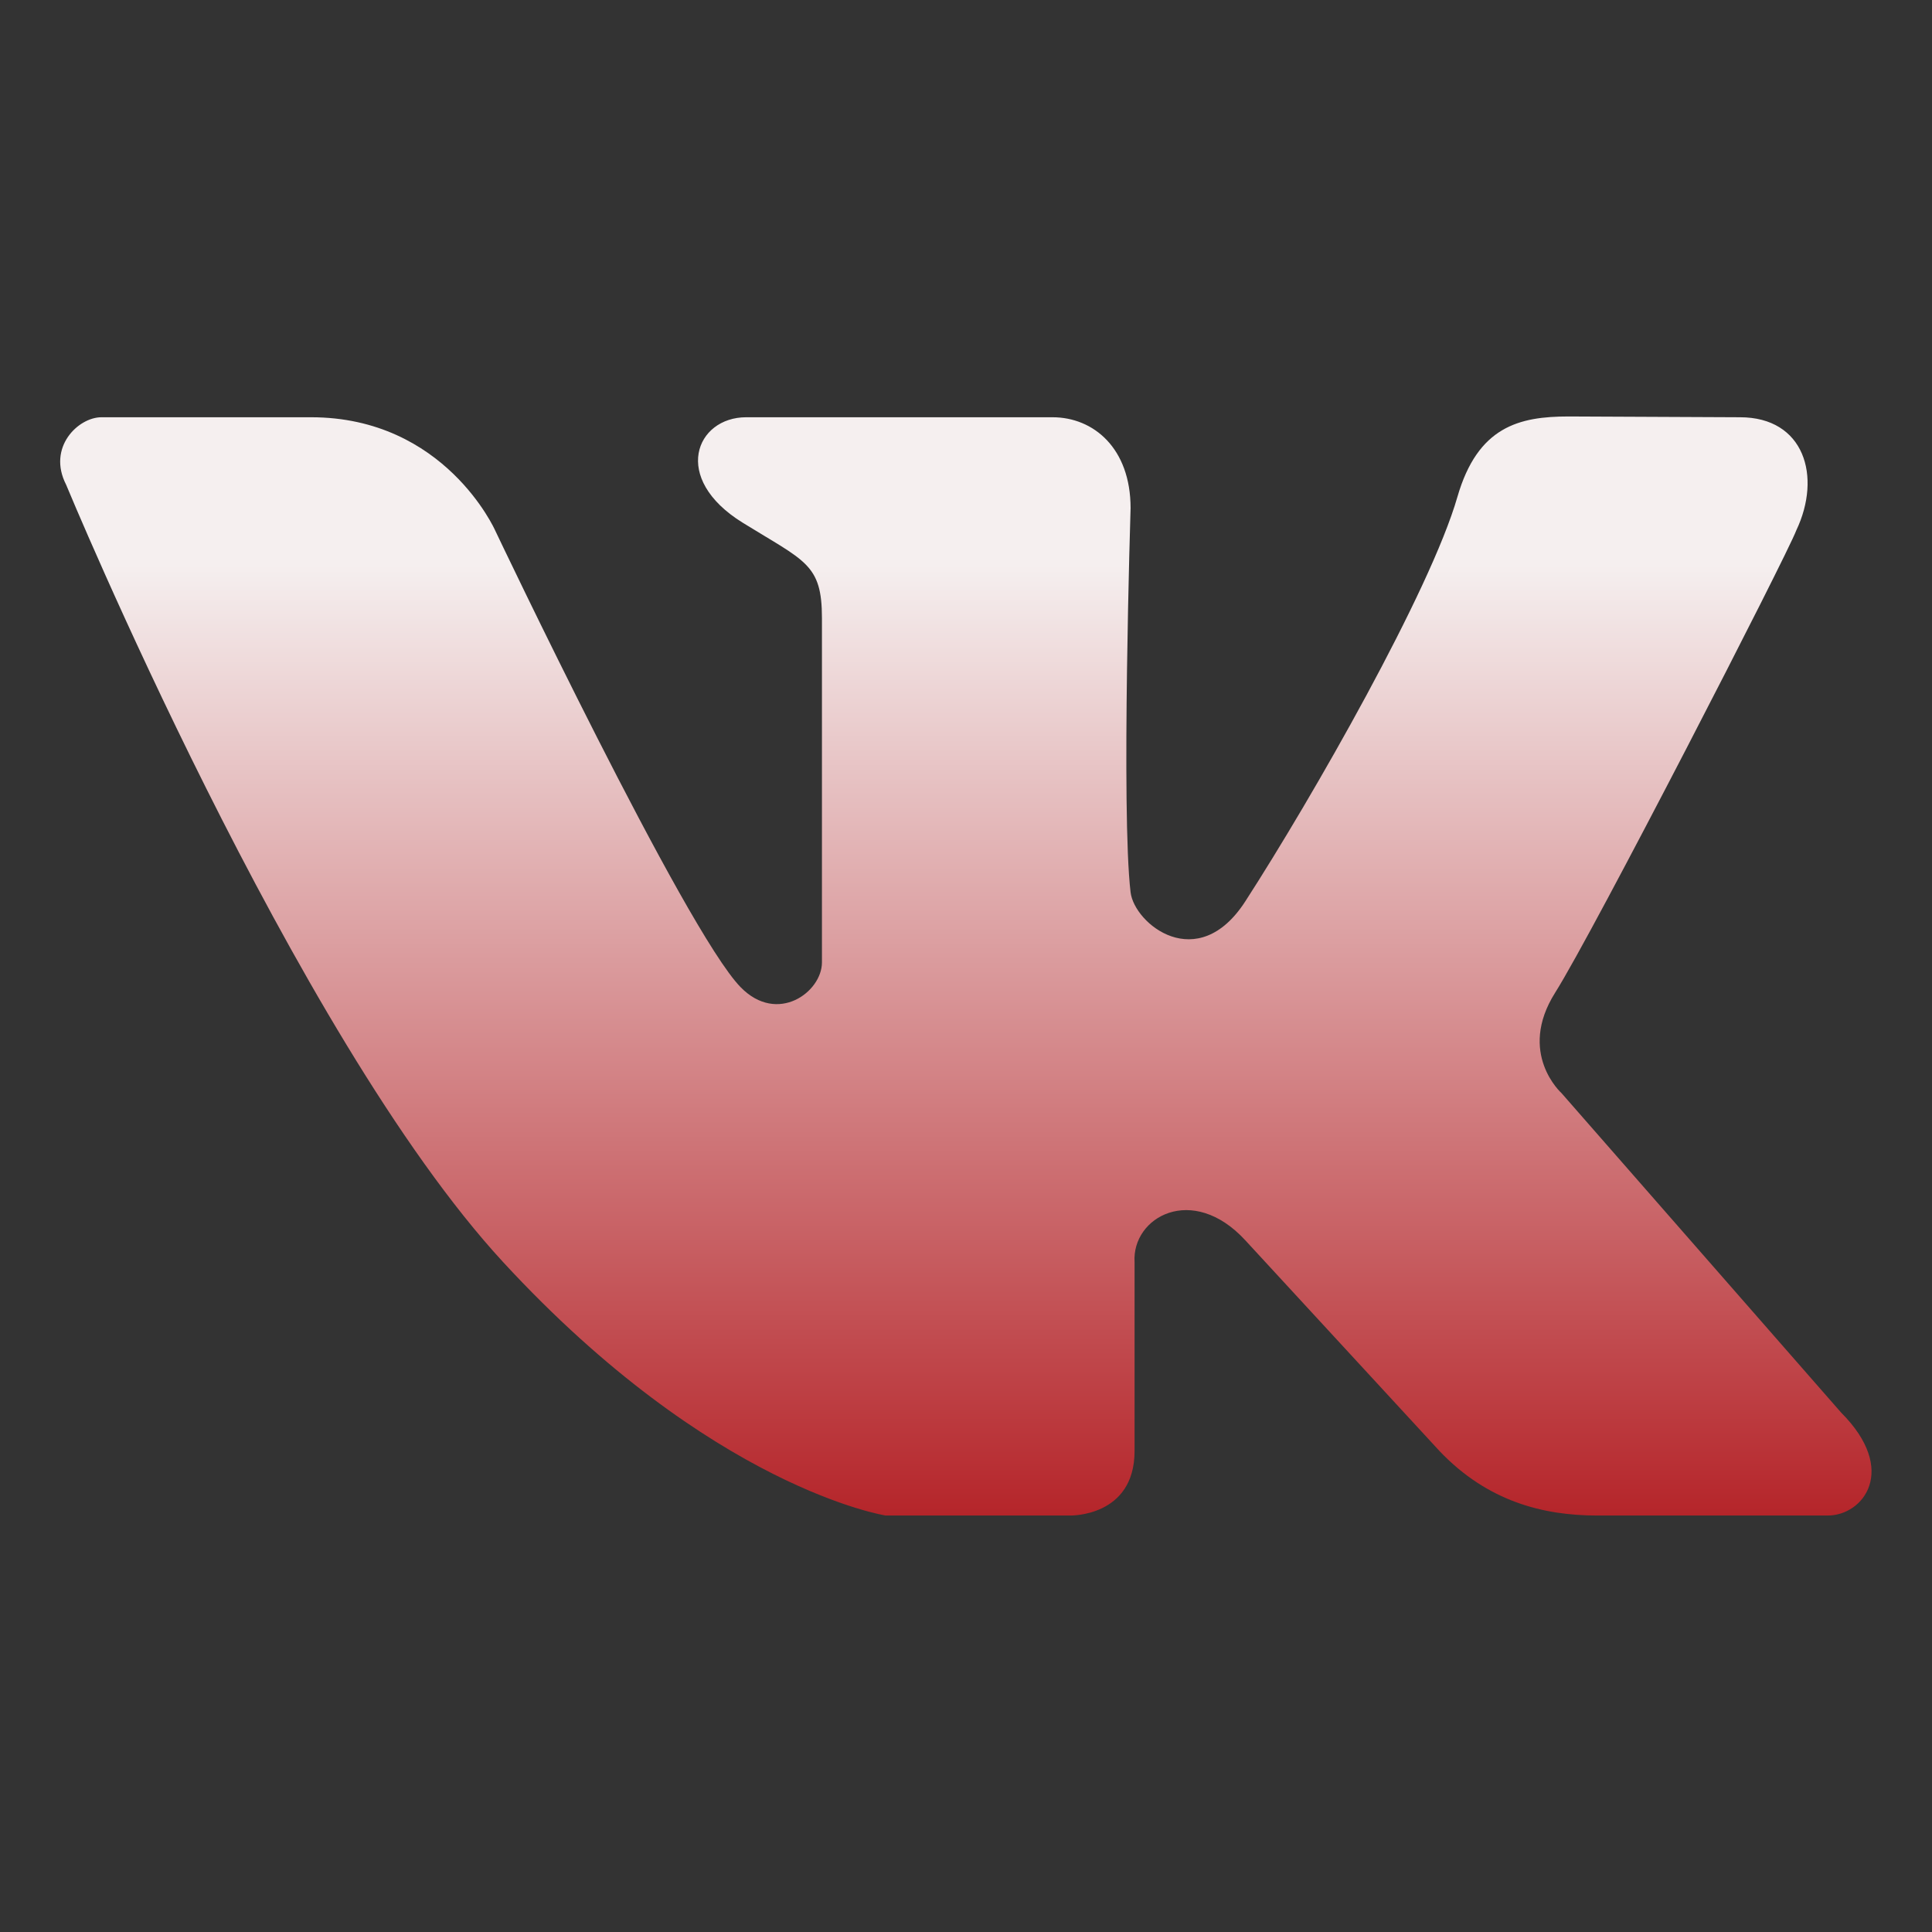<?xml version="1.0" encoding="UTF-8"?> <svg xmlns="http://www.w3.org/2000/svg" width="32" height="32" viewBox="0 0 32 32" fill="none"><rect x="0" y="0" width="32" height="32" fill="#333333" stroke="none"/><path d="M25.982 6.898C25.164 6.898 24.476 7.063 24.139 8.231C23.69 9.789 21.734 13.214 20.625 14.931C19.835 16.152 18.789 15.302 18.726 14.779C18.568 13.459 18.726 8.416 18.726 8.416C18.726 7.423 18.112 6.911 17.433 6.911H12.359C11.528 6.911 11.109 7.921 12.302 8.658C13.335 9.298 13.614 9.337 13.614 10.238V15.941C13.614 16.429 12.879 16.977 12.267 16.351C11.351 15.414 8.201 8.785 8.201 8.785C8.201 8.785 7.369 6.911 5.152 6.911H1.68C1.296 6.911 0.778 7.409 1.095 8.028C1.095 8.028 4.874 17.155 8.333 20.904C11.792 24.654 14.67 25.102 14.67 25.102H17.723C17.723 25.102 18.792 25.129 18.792 24.033V20.904C18.746 20.158 19.751 19.594 20.625 20.542L23.846 24.037C24.642 24.872 25.566 25.102 26.455 25.102H30.273C30.861 25.102 31.447 24.35 30.495 23.397L25.864 18.106C25.864 18.106 25.125 17.446 25.758 16.442C26.392 15.439 29.593 9.208 29.752 8.785C30.178 7.889 29.883 6.911 28.82 6.911C28.82 6.911 26.118 6.898 25.982 6.898Z" fill="url(#paint0_linear_60_61)"></path><defs><linearGradient id="paint0_linear_60_61" x1="15.998" y1="6.898" x2="15.998" y2="25.102" gradientUnits="userSpaceOnUse"><stop offset="0.135" stop-color="#F5EFEF"></stop><stop offset="1" stop-color="#B5252A"></stop></linearGradient></defs></svg> 